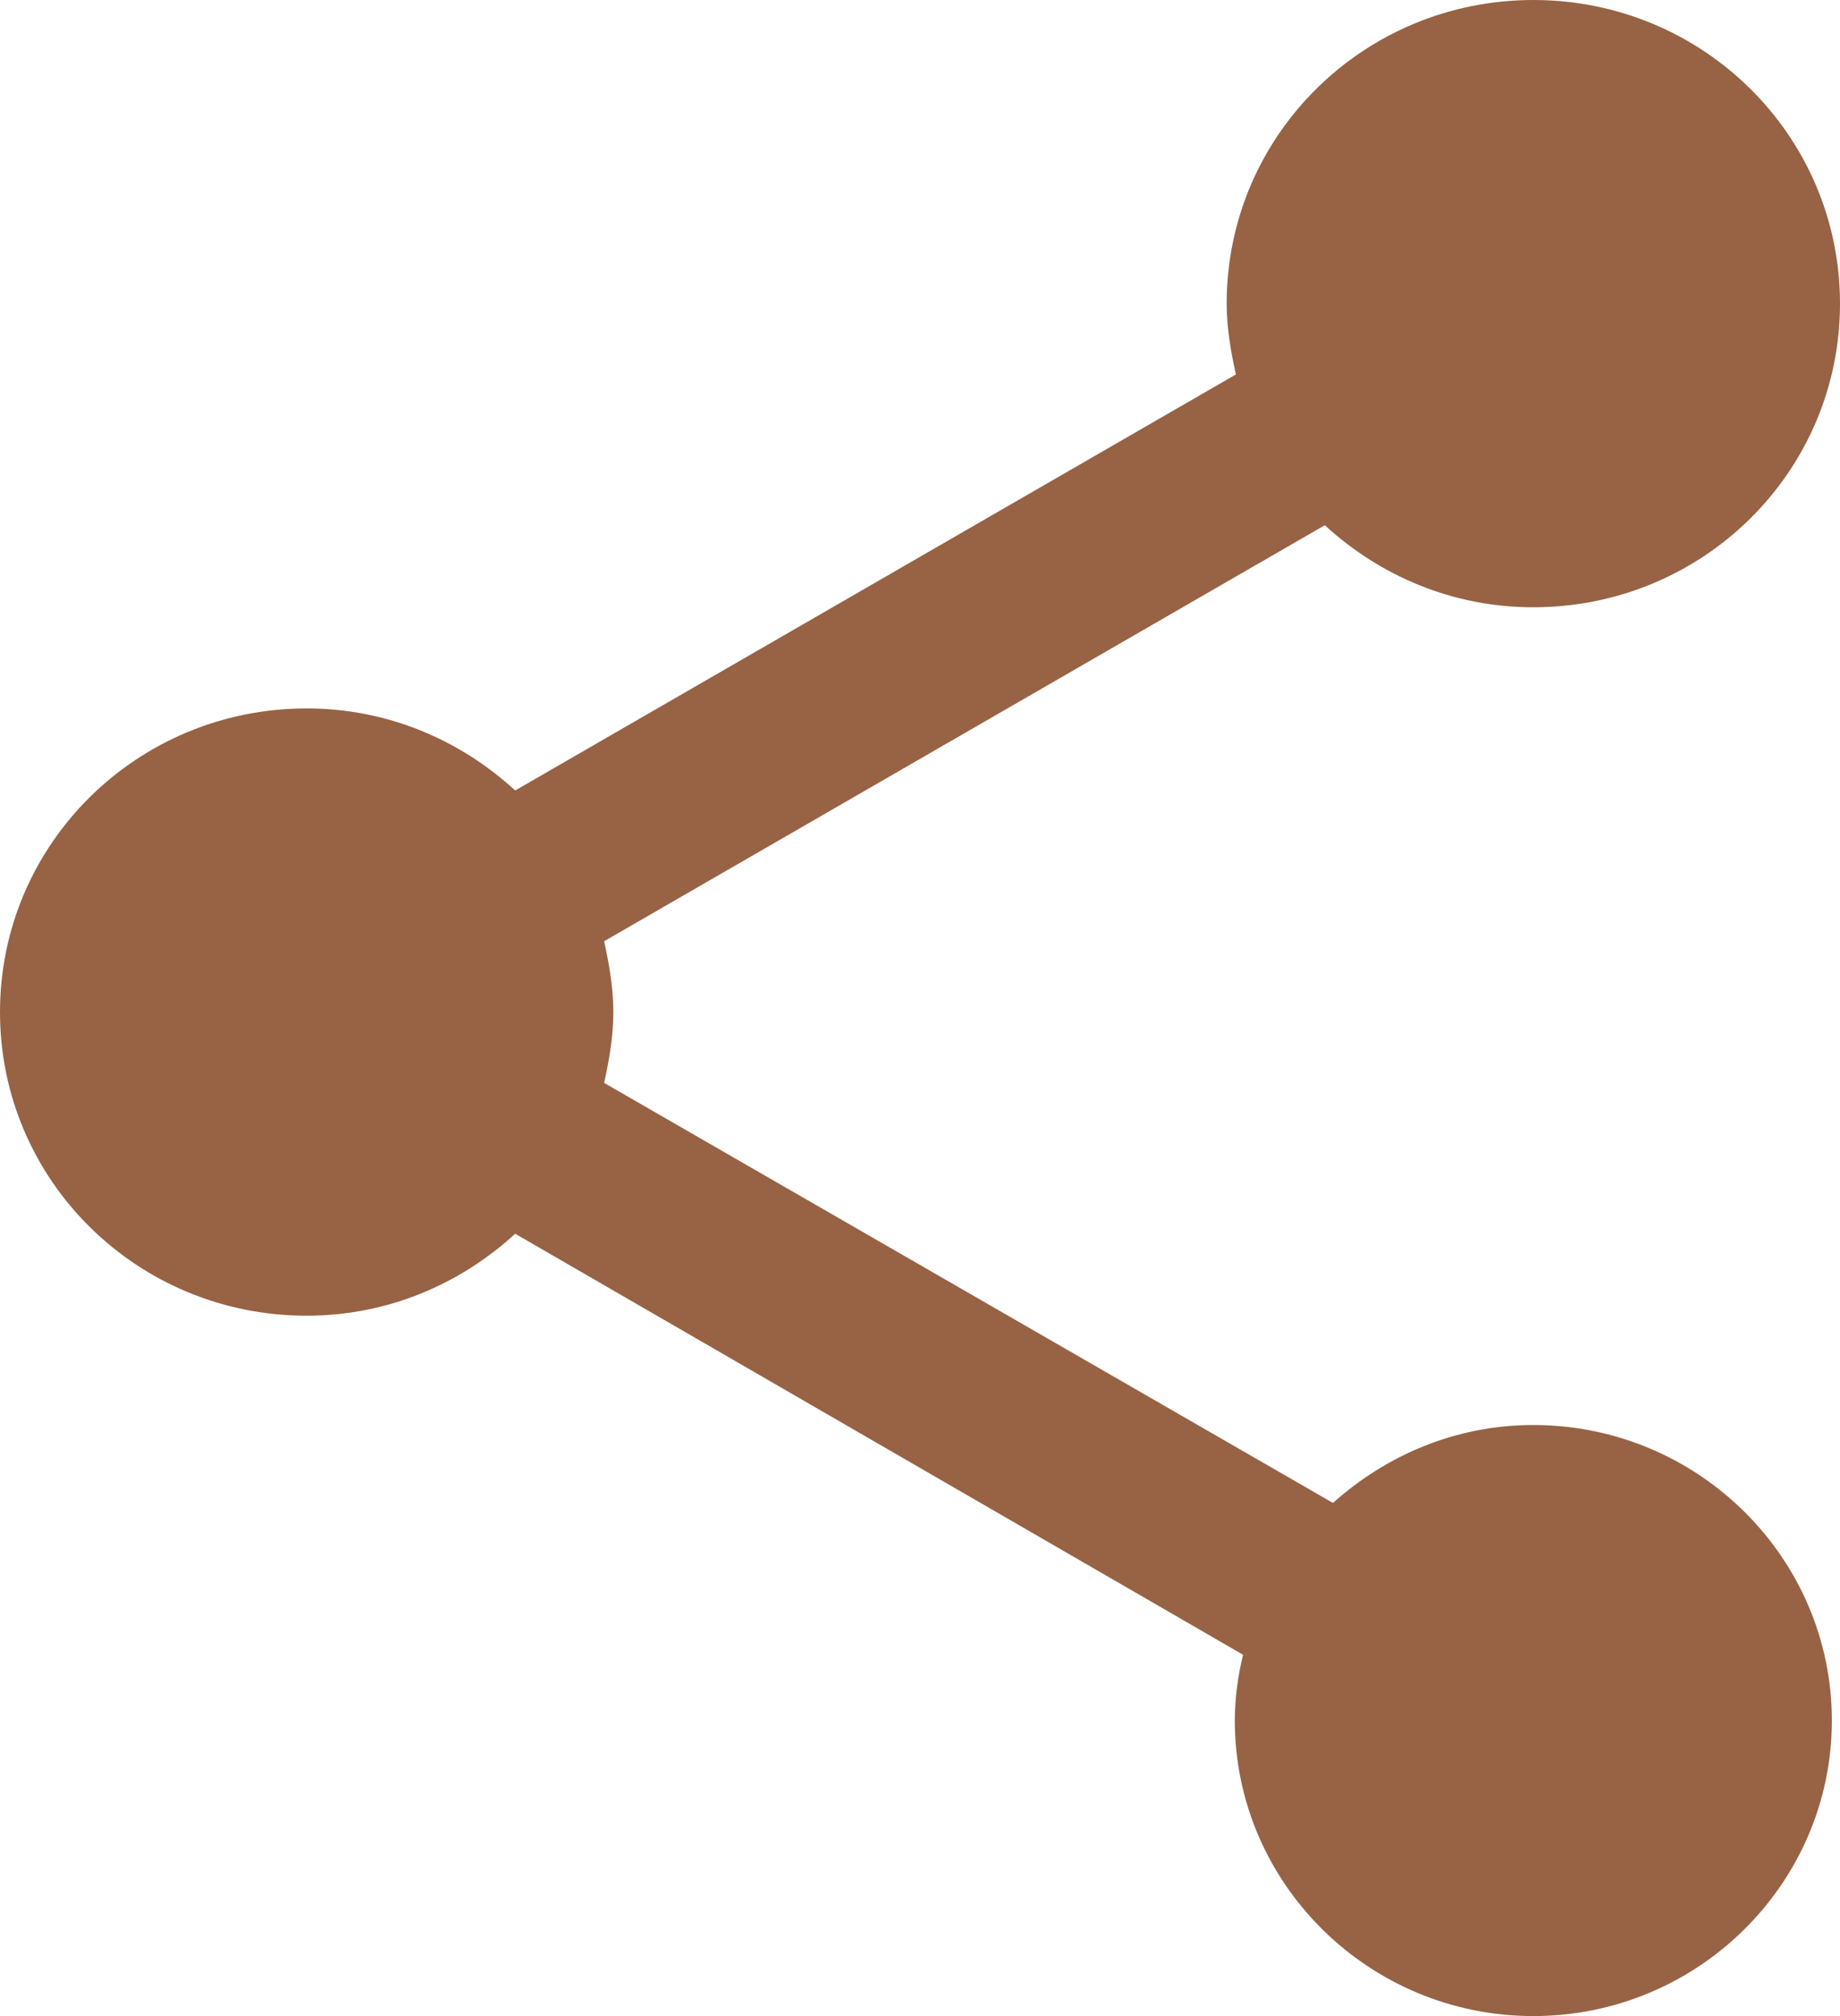 <svg width="21" height="23" viewBox="0 0 21 23" fill="none" xmlns="http://www.w3.org/2000/svg">
<path d="M17.5 16.257C16.613 16.257 15.82 16.603 15.213 17.146L6.895 12.354C6.953 12.089 7 11.823 7 11.546C7 11.269 6.953 11.004 6.895 10.738L15.12 5.992C15.75 6.57 16.578 6.928 17.5 6.928C19.437 6.928 21 5.381 21 3.464C21 1.547 19.437 0 17.5 0C15.563 0 14 1.547 14 3.464C14 3.741 14.047 4.007 14.105 4.272L5.88 9.018C5.25 8.44 4.422 8.082 3.5 8.082C1.563 8.082 0 9.63 0 11.546C0 13.463 1.563 15.01 3.5 15.01C4.422 15.01 5.25 14.652 5.88 14.075L14.187 18.878C14.128 19.12 14.093 19.375 14.093 19.628C14.093 21.487 15.622 23 17.5 23C19.378 23 20.907 21.487 20.907 19.628C20.907 17.77 19.378 16.257 17.5 16.257Z" fill="#976344"/>
</svg>
